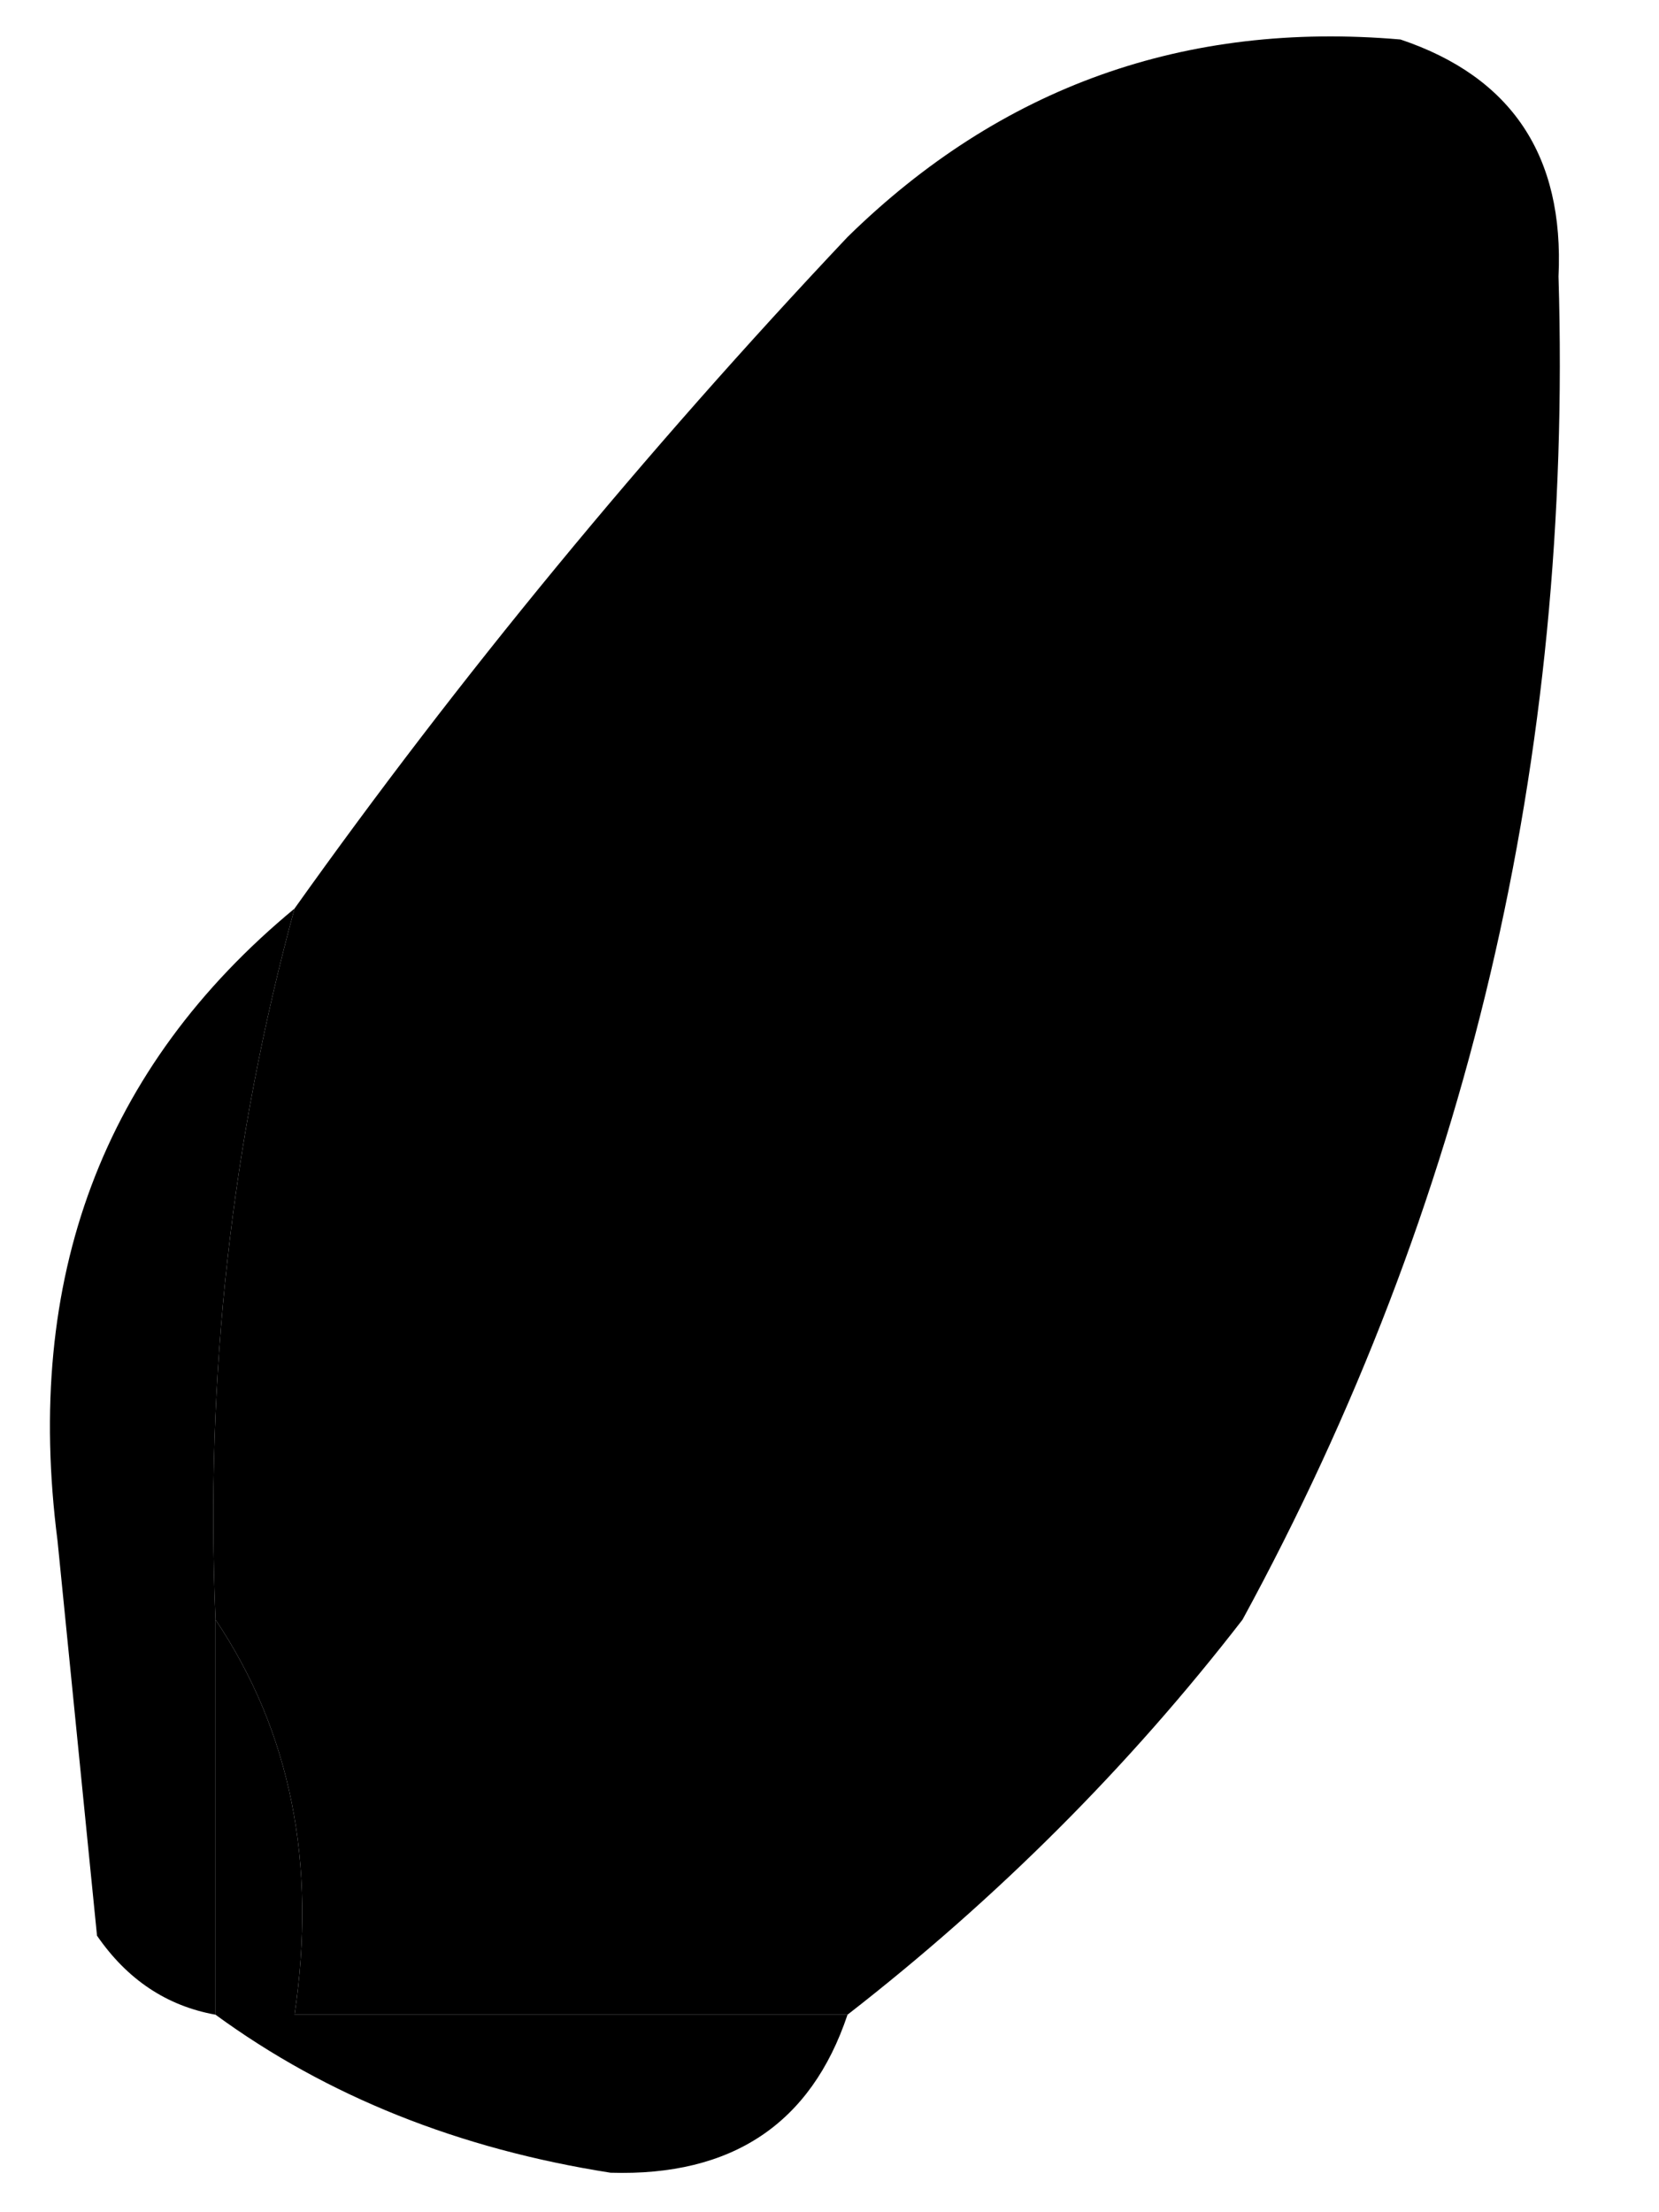 <?xml version="1.0" encoding="UTF-8"?> <svg xmlns="http://www.w3.org/2000/svg" width="21" height="28" viewBox="0 0 21 28" fill="none"> <g clip-path="url(#clip0_48_25982)"> <path fill-rule="evenodd" clip-rule="evenodd" d="M17.728 0.5C19.135 0.973 19.801 1.973 19.728 3.5C19.911 9.601 18.578 15.268 15.728 20.5C14.29 22.36 12.623 24.027 10.728 25.5C8.395 25.5 6.062 25.5 3.728 25.5C4.013 23.585 3.679 21.919 2.728 20.5C2.596 17.43 2.929 14.43 3.728 11.5C5.812 8.572 8.145 5.738 10.728 3C12.669 1.097 15.003 0.264 17.728 0.5Z" fill="black"></path> <path fill-rule="evenodd" clip-rule="evenodd" d="M3.728 11.5C2.929 14.43 2.596 17.43 2.728 20.5C2.728 22.167 2.728 23.833 2.728 25.5C2.111 25.389 1.611 25.056 1.228 24.5C1.062 22.833 0.895 21.167 0.728 19.5C0.301 16.174 1.301 13.508 3.728 11.5Z" fill="black"></path> <path fill-rule="evenodd" clip-rule="evenodd" d="M2.728 20.5C3.679 21.919 4.013 23.585 3.728 25.5C6.062 25.5 8.395 25.5 10.728 25.5C10.266 26.88 9.266 27.547 7.728 27.5C5.807 27.199 4.14 26.532 2.728 25.5C2.728 23.833 2.728 22.167 2.728 20.5Z" fill="black"></path> </g> <defs> <clipPath id="clip0_48_25982"> <rect width="20" height="28" fill="white" transform="translate(0.228)"></rect> </clipPath> </defs> </svg> 